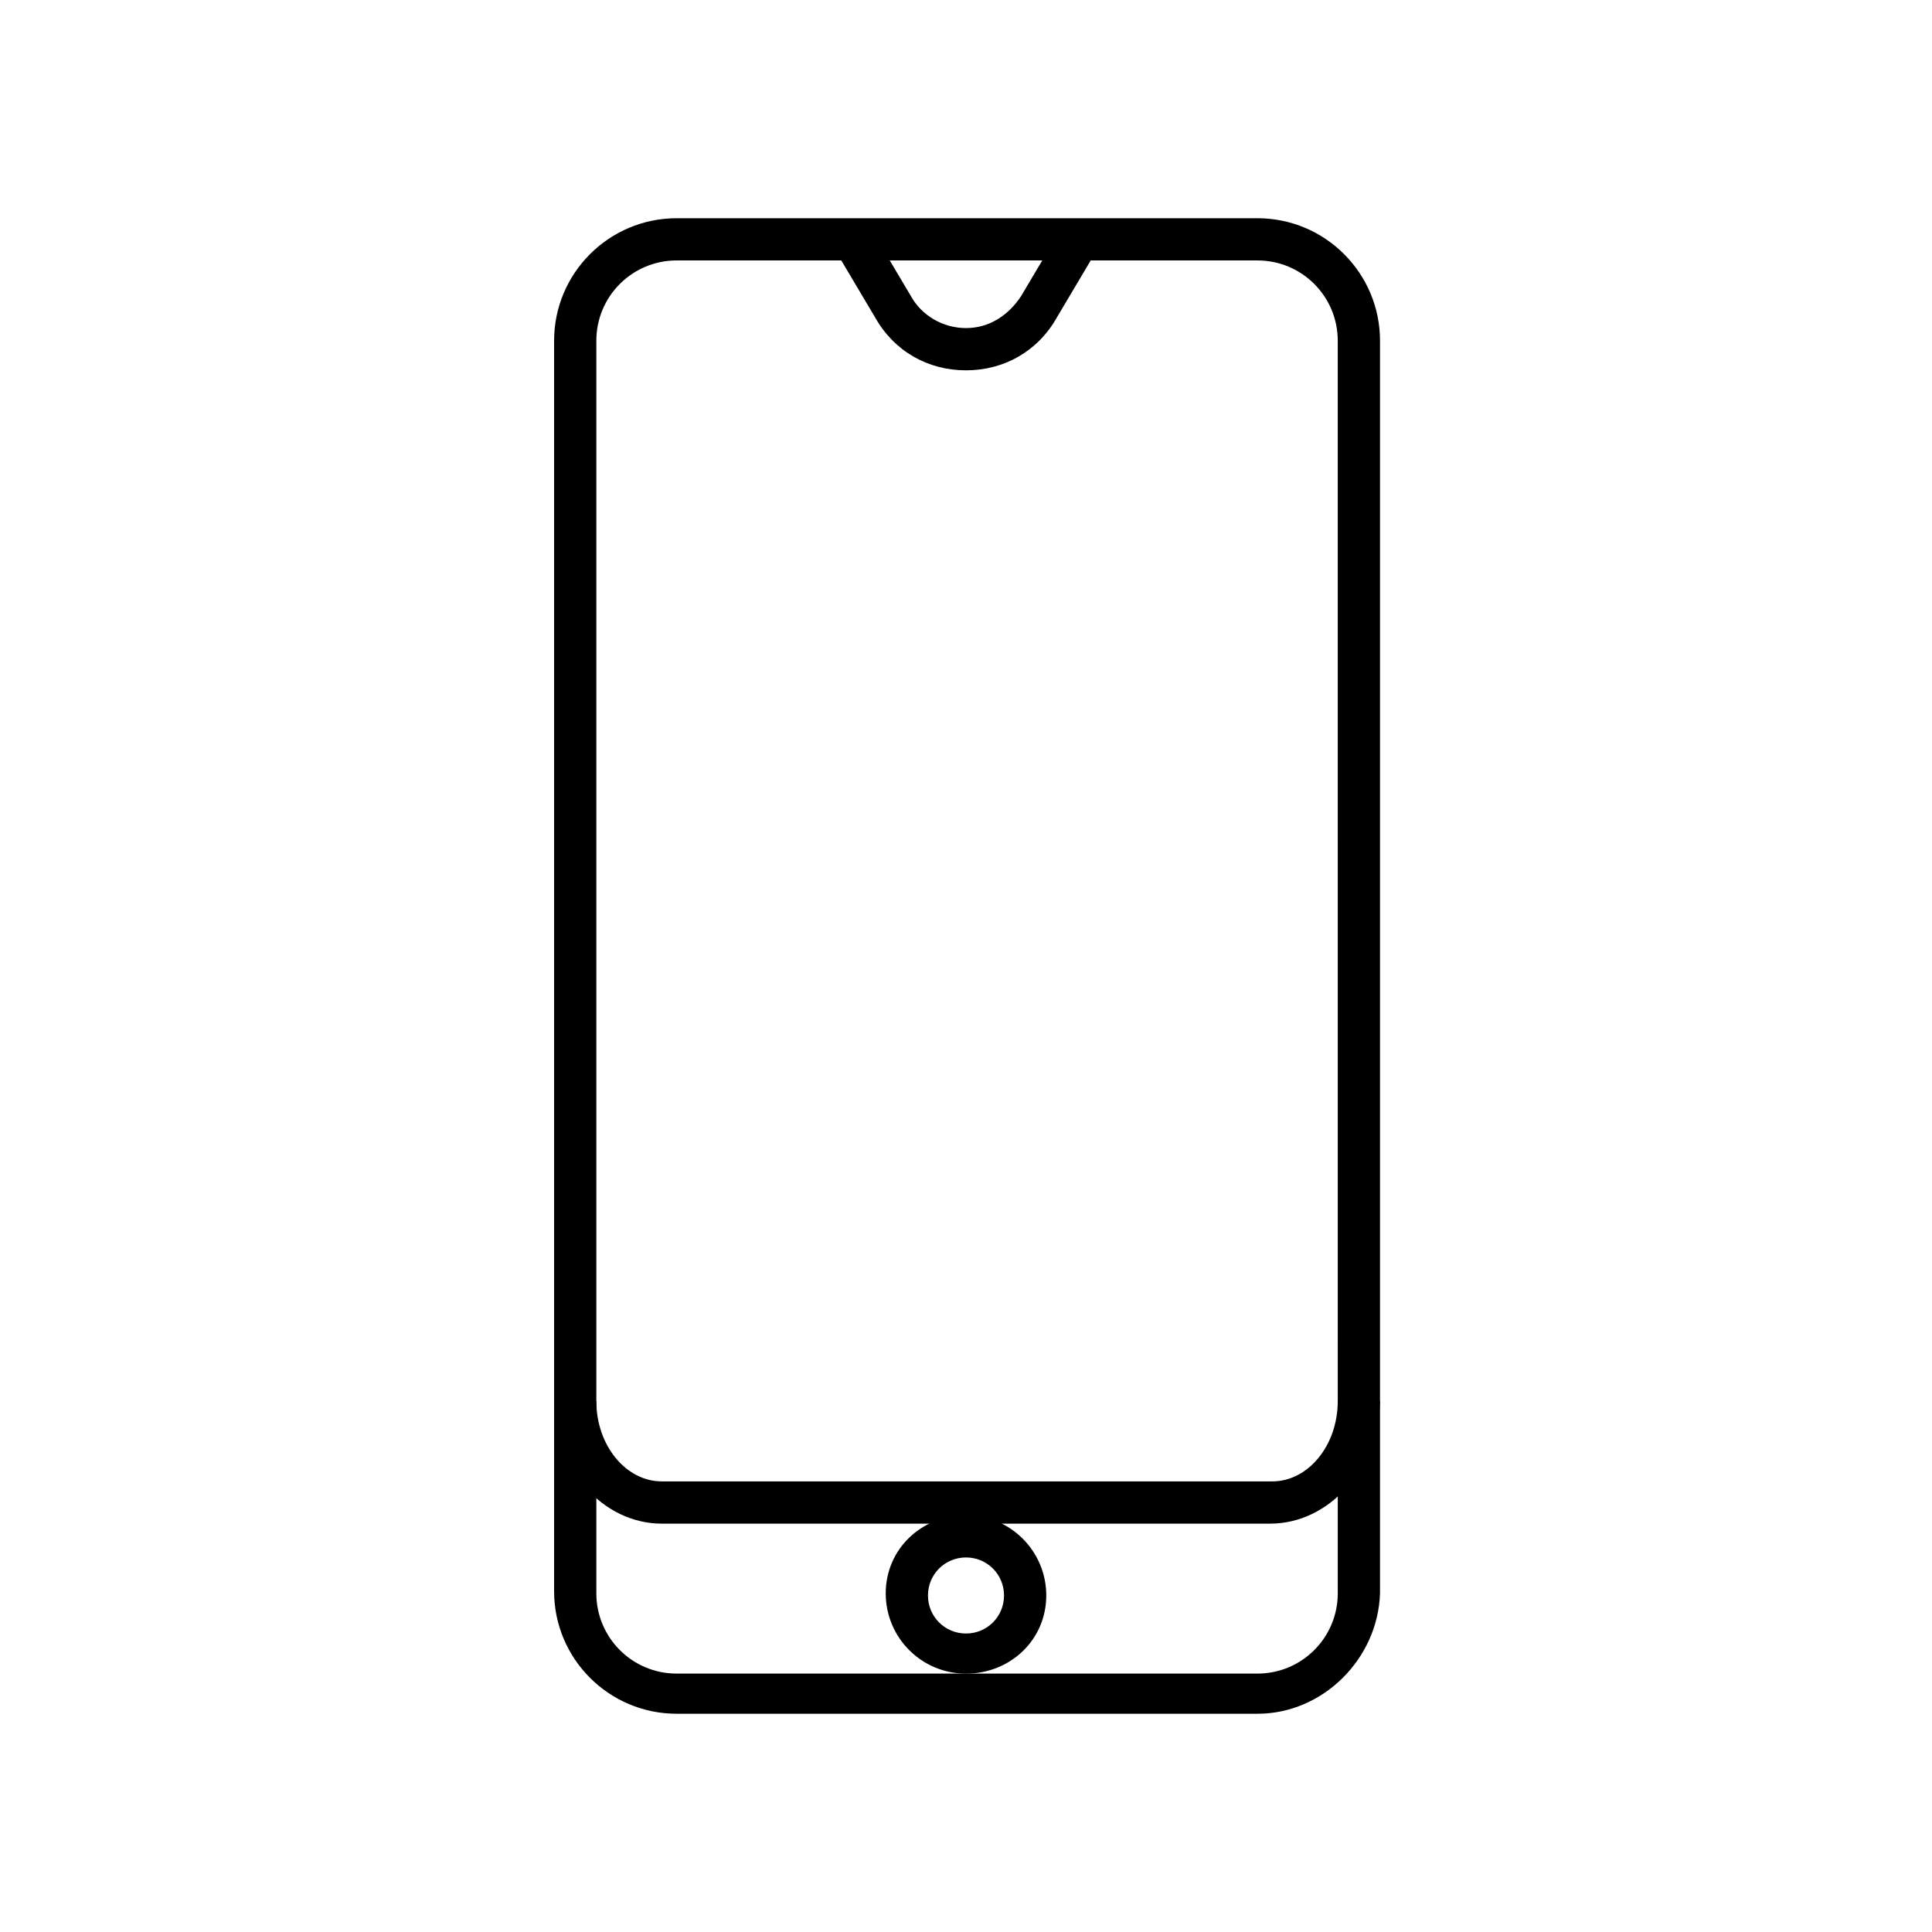 <?xml version="1.0" encoding="UTF-8"?>
<!-- Uploaded to: ICON Repo, www.svgrepo.com, Generator: ICON Repo Mixer Tools -->
<svg fill="#000000" width="800px" height="800px" version="1.1" viewBox="144 144 512 512" xmlns="http://www.w3.org/2000/svg">
 <g>
  <path d="m477.25 598.16h-153.94c-17.914 0-32.469-14.555-32.469-32.469v-331.39c0-17.914 14.555-32.469 32.469-32.469h153.94c17.914 0 32.469 14.555 32.469 32.469v331.95c-0.562 17.355-15.117 31.91-32.469 31.91zm-153.94-385.14c-11.754 0-21.273 9.516-21.273 21.273v331.95c0 11.754 9.516 21.273 21.273 21.273h153.94c11.754 0 21.273-9.516 21.273-21.273l-0.004-331.95c0-11.754-9.516-21.273-21.273-21.273z"/>
  <path d="m480.61 547.78h-161.22c-15.676 0-28.551-14.555-28.551-32.469h11.195c0 11.754 7.836 21.273 17.352 21.273h161.78c9.516 0 17.352-9.516 17.352-21.273h11.195c-0.555 17.914-13.43 32.469-29.102 32.469z"/>
  <path d="m400 242.14c-10.078 0-19.031-5.039-24.07-13.996l-10.637-17.914 9.516-5.598 10.637 17.914c2.801 5.039 8.398 8.398 14.555 8.398s11.195-3.359 14.555-8.398l10.637-17.914 9.516 5.598-10.637 17.914c-5.039 8.961-13.996 13.996-24.07 13.996z"/>
  <path d="m400 587.53c-11.754 0-21.273-9.516-21.273-21.273 0-11.754 9.516-20.711 21.273-20.711 11.754 0 21.273 9.516 21.273 21.273-0.004 11.754-9.52 20.711-21.273 20.711zm0-30.789c-5.598 0-10.078 4.477-10.078 10.078 0 5.598 4.477 10.078 10.078 10.078 5.598 0 10.078-4.477 10.078-10.078-0.004-5.598-4.481-10.078-10.078-10.078z"/>
 </g>
</svg>